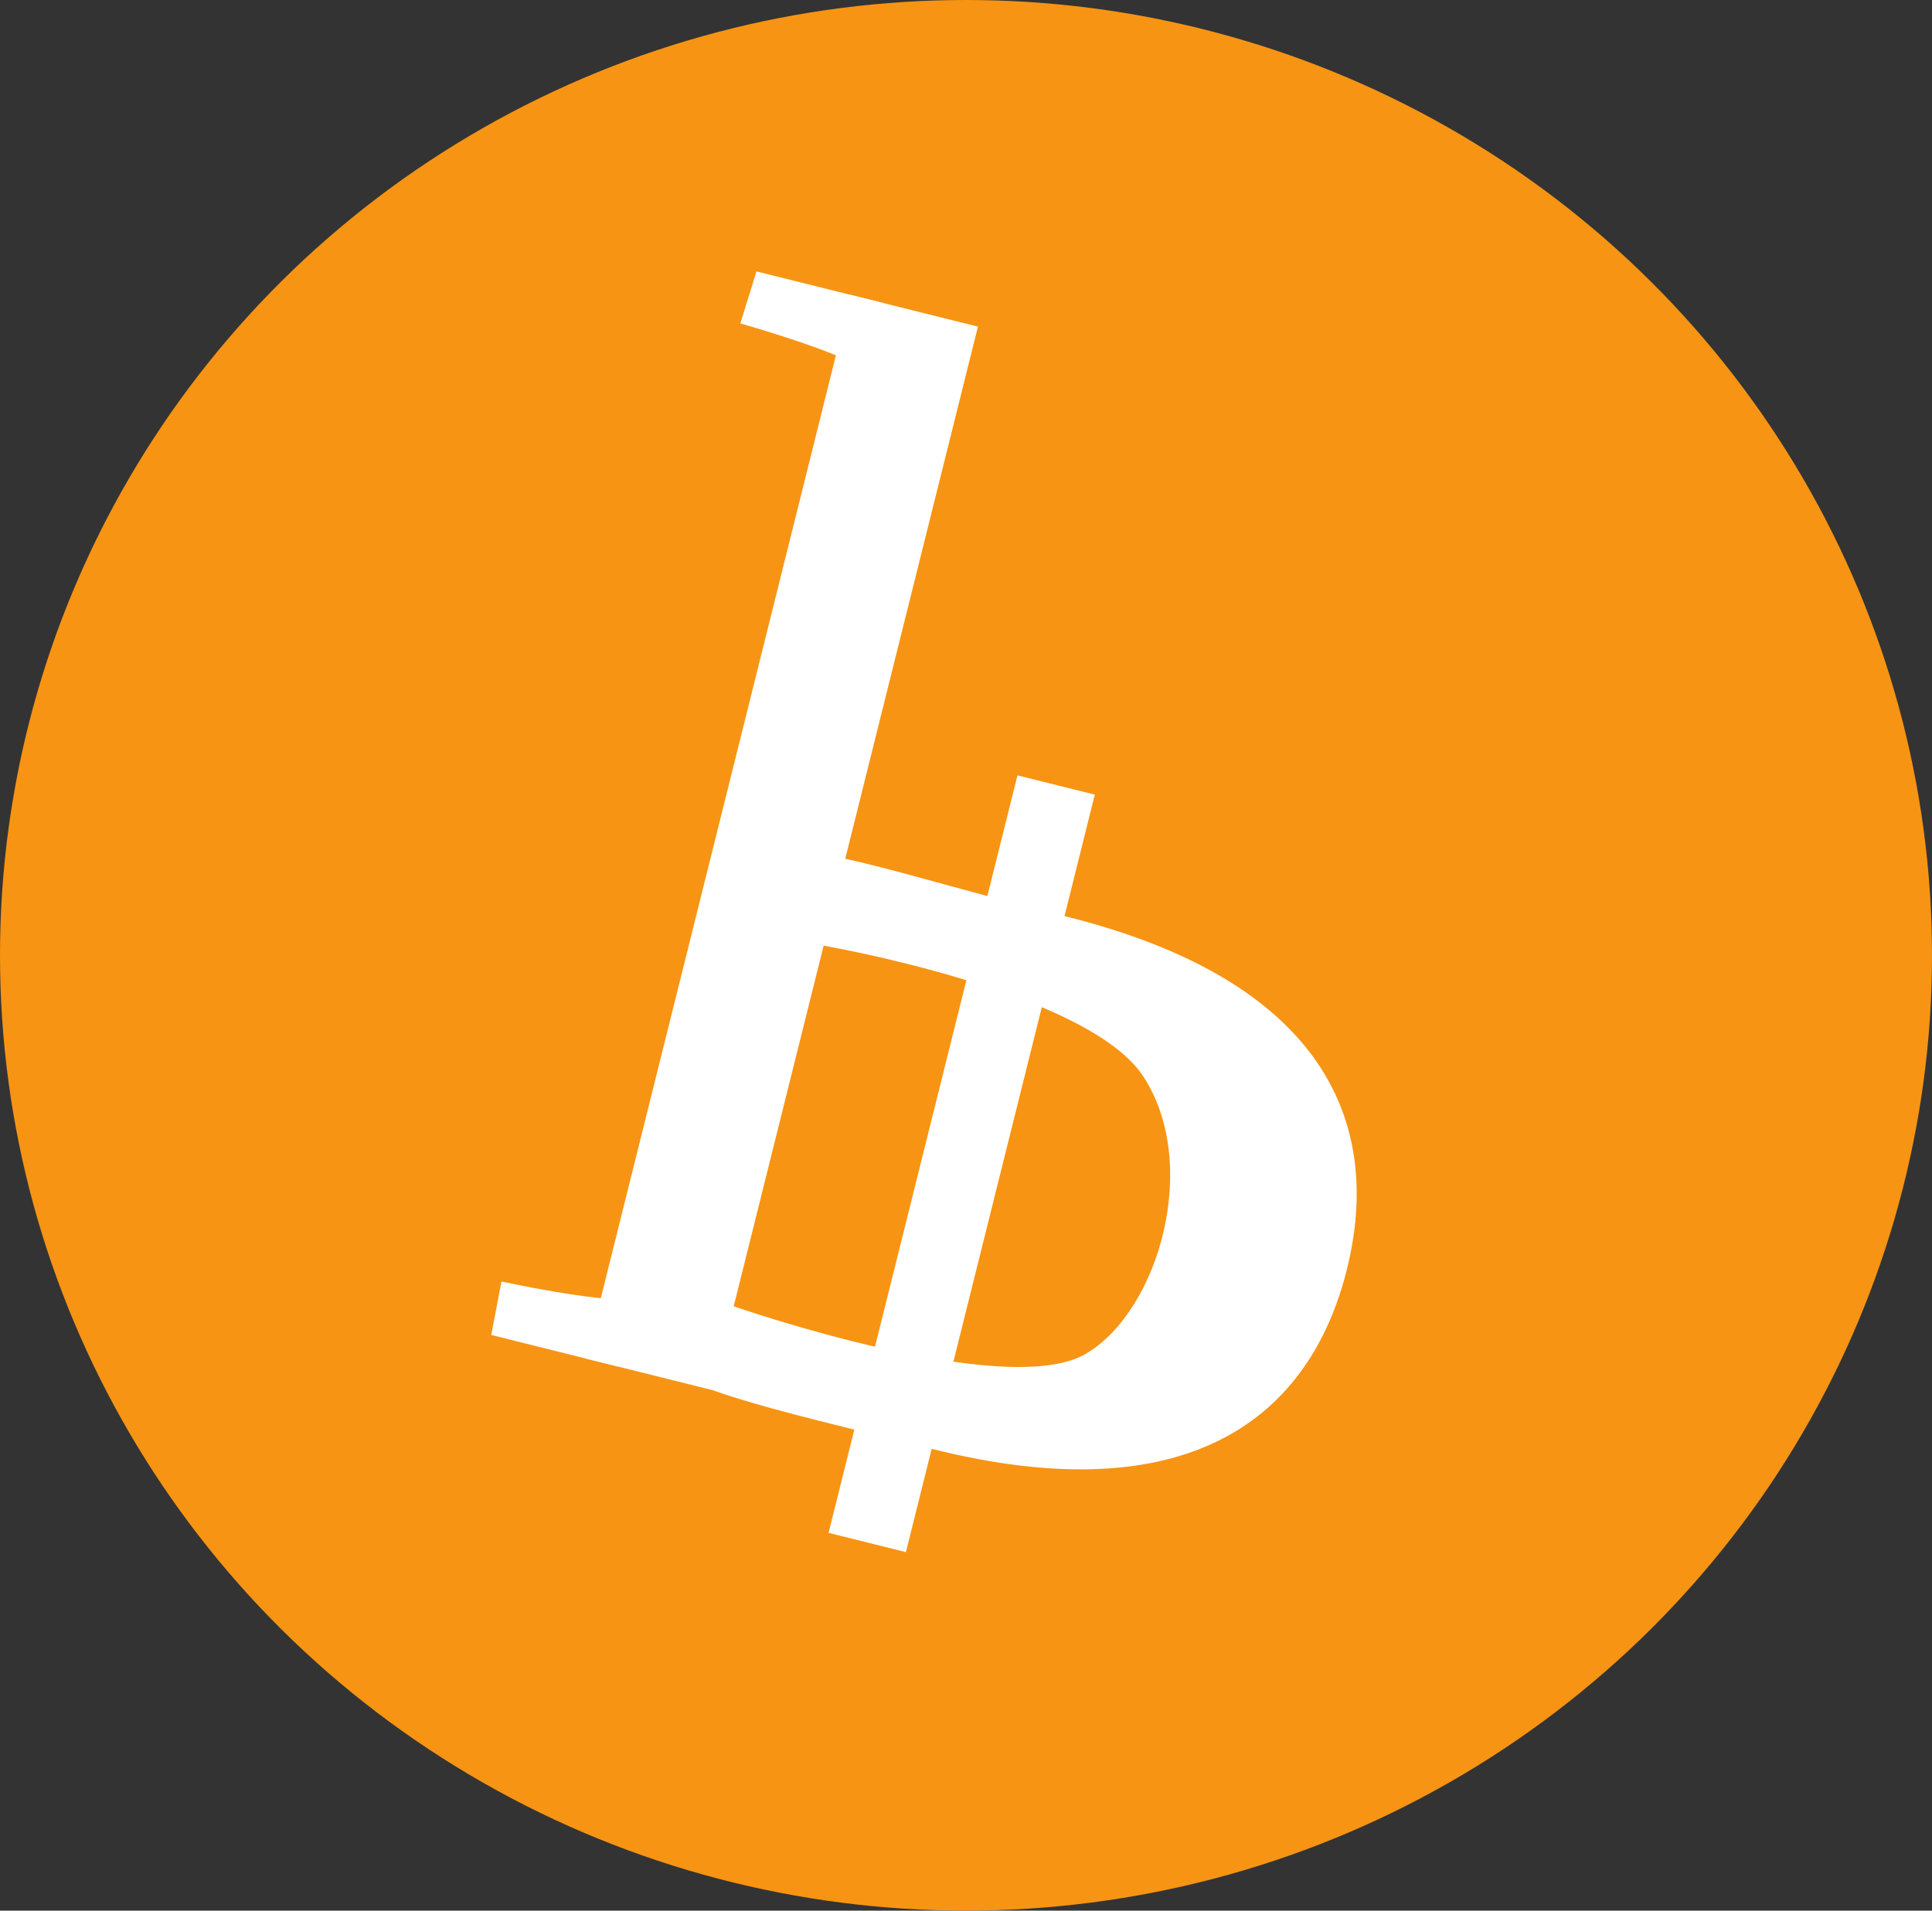 <svg xmlns:xlink="http://www.w3.org/1999/xlink" width="1092" xmlns="http://www.w3.org/2000/svg" height="1080" id="screenshot-0ac3e4cf-fadb-8022-8002-d3163605de92" viewBox="0 0 1092 1080" style="-webkit-print-color-adjust: exact;" fill="none" version="1.1"><rect x="0" y="0" width="1092" height="1080" fill="#333333" stroke="none"/><g id="shape-0ac3e4cf-fadb-8022-8002-d3163605de92" rx="0" ry="0"><g id="shape-0ac3e4cf-fadb-8022-8002-d30bf5fd0ae5"><g class="fills" id="fills-0ac3e4cf-fadb-8022-8002-d30bf5fd0ae5"><ellipse rx="546" ry="540" cx="546" cy="540" transform="matrix(1, 0, 0, 1, 0, 0)" style="fill: rgb(247, 148, 19); fill-opacity: 1;"/></g></g><g id="shape-0e8d126b-0040-8065-8002-d3272b983feb" rx="0" ry="0"><g id="shape-0e8d126b-0040-8065-8002-d3272b983fec" rx="0" ry="0"><g id="shape-0e8d126b-0040-8065-8002-d3272b983fee" rx="0" ry="0"><g id="shape-0e8d126b-0040-8065-8002-d3272b983fef"><g class="fills" id="fills-0e8d126b-0040-8065-8002-d3272b983fef"><path rx="0" ry="0" d="M602.513,518.039C748.022,554.318,781.998,634.450,761.279,717.551C740.559,800.652,672.938,855.453,527.432,819.174C331.126,770.230,329.148,778.161,368.666,619.662C413.243,440.875,406.207,469.094,602.513,518.039Z" style="fill: rgb(255, 255, 255); fill-opacity: 1;"/></g></g><g id="shape-0e8d126b-0040-8065-8002-d3272b983ff0"><g class="fills" id="fills-0e8d126b-0040-8065-8002-d3272b983ff0"><path rx="0" ry="0" d="M465.379,534.520C465.379,534.520,614.452,560.193,646.124,608.324C678.544,657.593,655.359,740.337,614.025,765.090C568.848,792.145,414.559,738.349,414.559,738.349L465.379,534.520Z" style="fill: rgb(247, 148, 19); fill-opacity: 1;"/></g></g></g><g id="shape-0e8d126b-0040-8065-8002-d3272b983fed"><g class="fills" id="fills-0e8d126b-0040-8065-8002-d3272b983fed"><path rx="0" ry="0" d="M575.086,438.273L618.799,449.172L512.041,877.357L468.327,866.458L526.725,632.237L575.086,438.273Z" style="fill: rgb(255, 255, 255); fill-opacity: 1;"/></g></g></g><g id="shape-0e8d126b-0040-8065-8002-d3272b983ff1" rx="0" ry="0"><g id="shape-0e8d126b-0040-8065-8002-d3272b983ff2"><g class="fills" id="fills-0e8d126b-0040-8065-8002-d3272b983ff2"><path rx="0" ry="0" d="M480.975,166.733L552.748,184.628L402.855,785.819L331.082,767.924L480.975,166.733Z" style="fill: rgb(255, 255, 255); fill-opacity: 1;"/></g></g><g id="shape-0e8d126b-0040-8065-8002-d3272b983ff3"><g class="fills" id="fills-0e8d126b-0040-8065-8002-d3272b983ff3"><path rx="0" ry="0" d="M283.436,724.366C283.436,724.366,337.240,736.114,357.166,734.413L349.442,772.501L277.669,754.606L283.436,724.366Z" style="fill: rgb(255, 255, 255); fill-opacity: 1;"/></g></g><g id="shape-0e8d126b-0040-8065-8002-d3272b983ff4"><g class="fills" id="fills-0e8d126b-0040-8065-8002-d3272b983ff4"><path rx="0" ry="0" d="M418.458,182.824C418.458,182.824,471.479,197.711,488.274,208.568L499.336,171.311L427.563,153.416L418.458,182.824Z" style="fill: rgb(255, 255, 255); fill-opacity: 1;"/></g></g></g></g></g></svg>